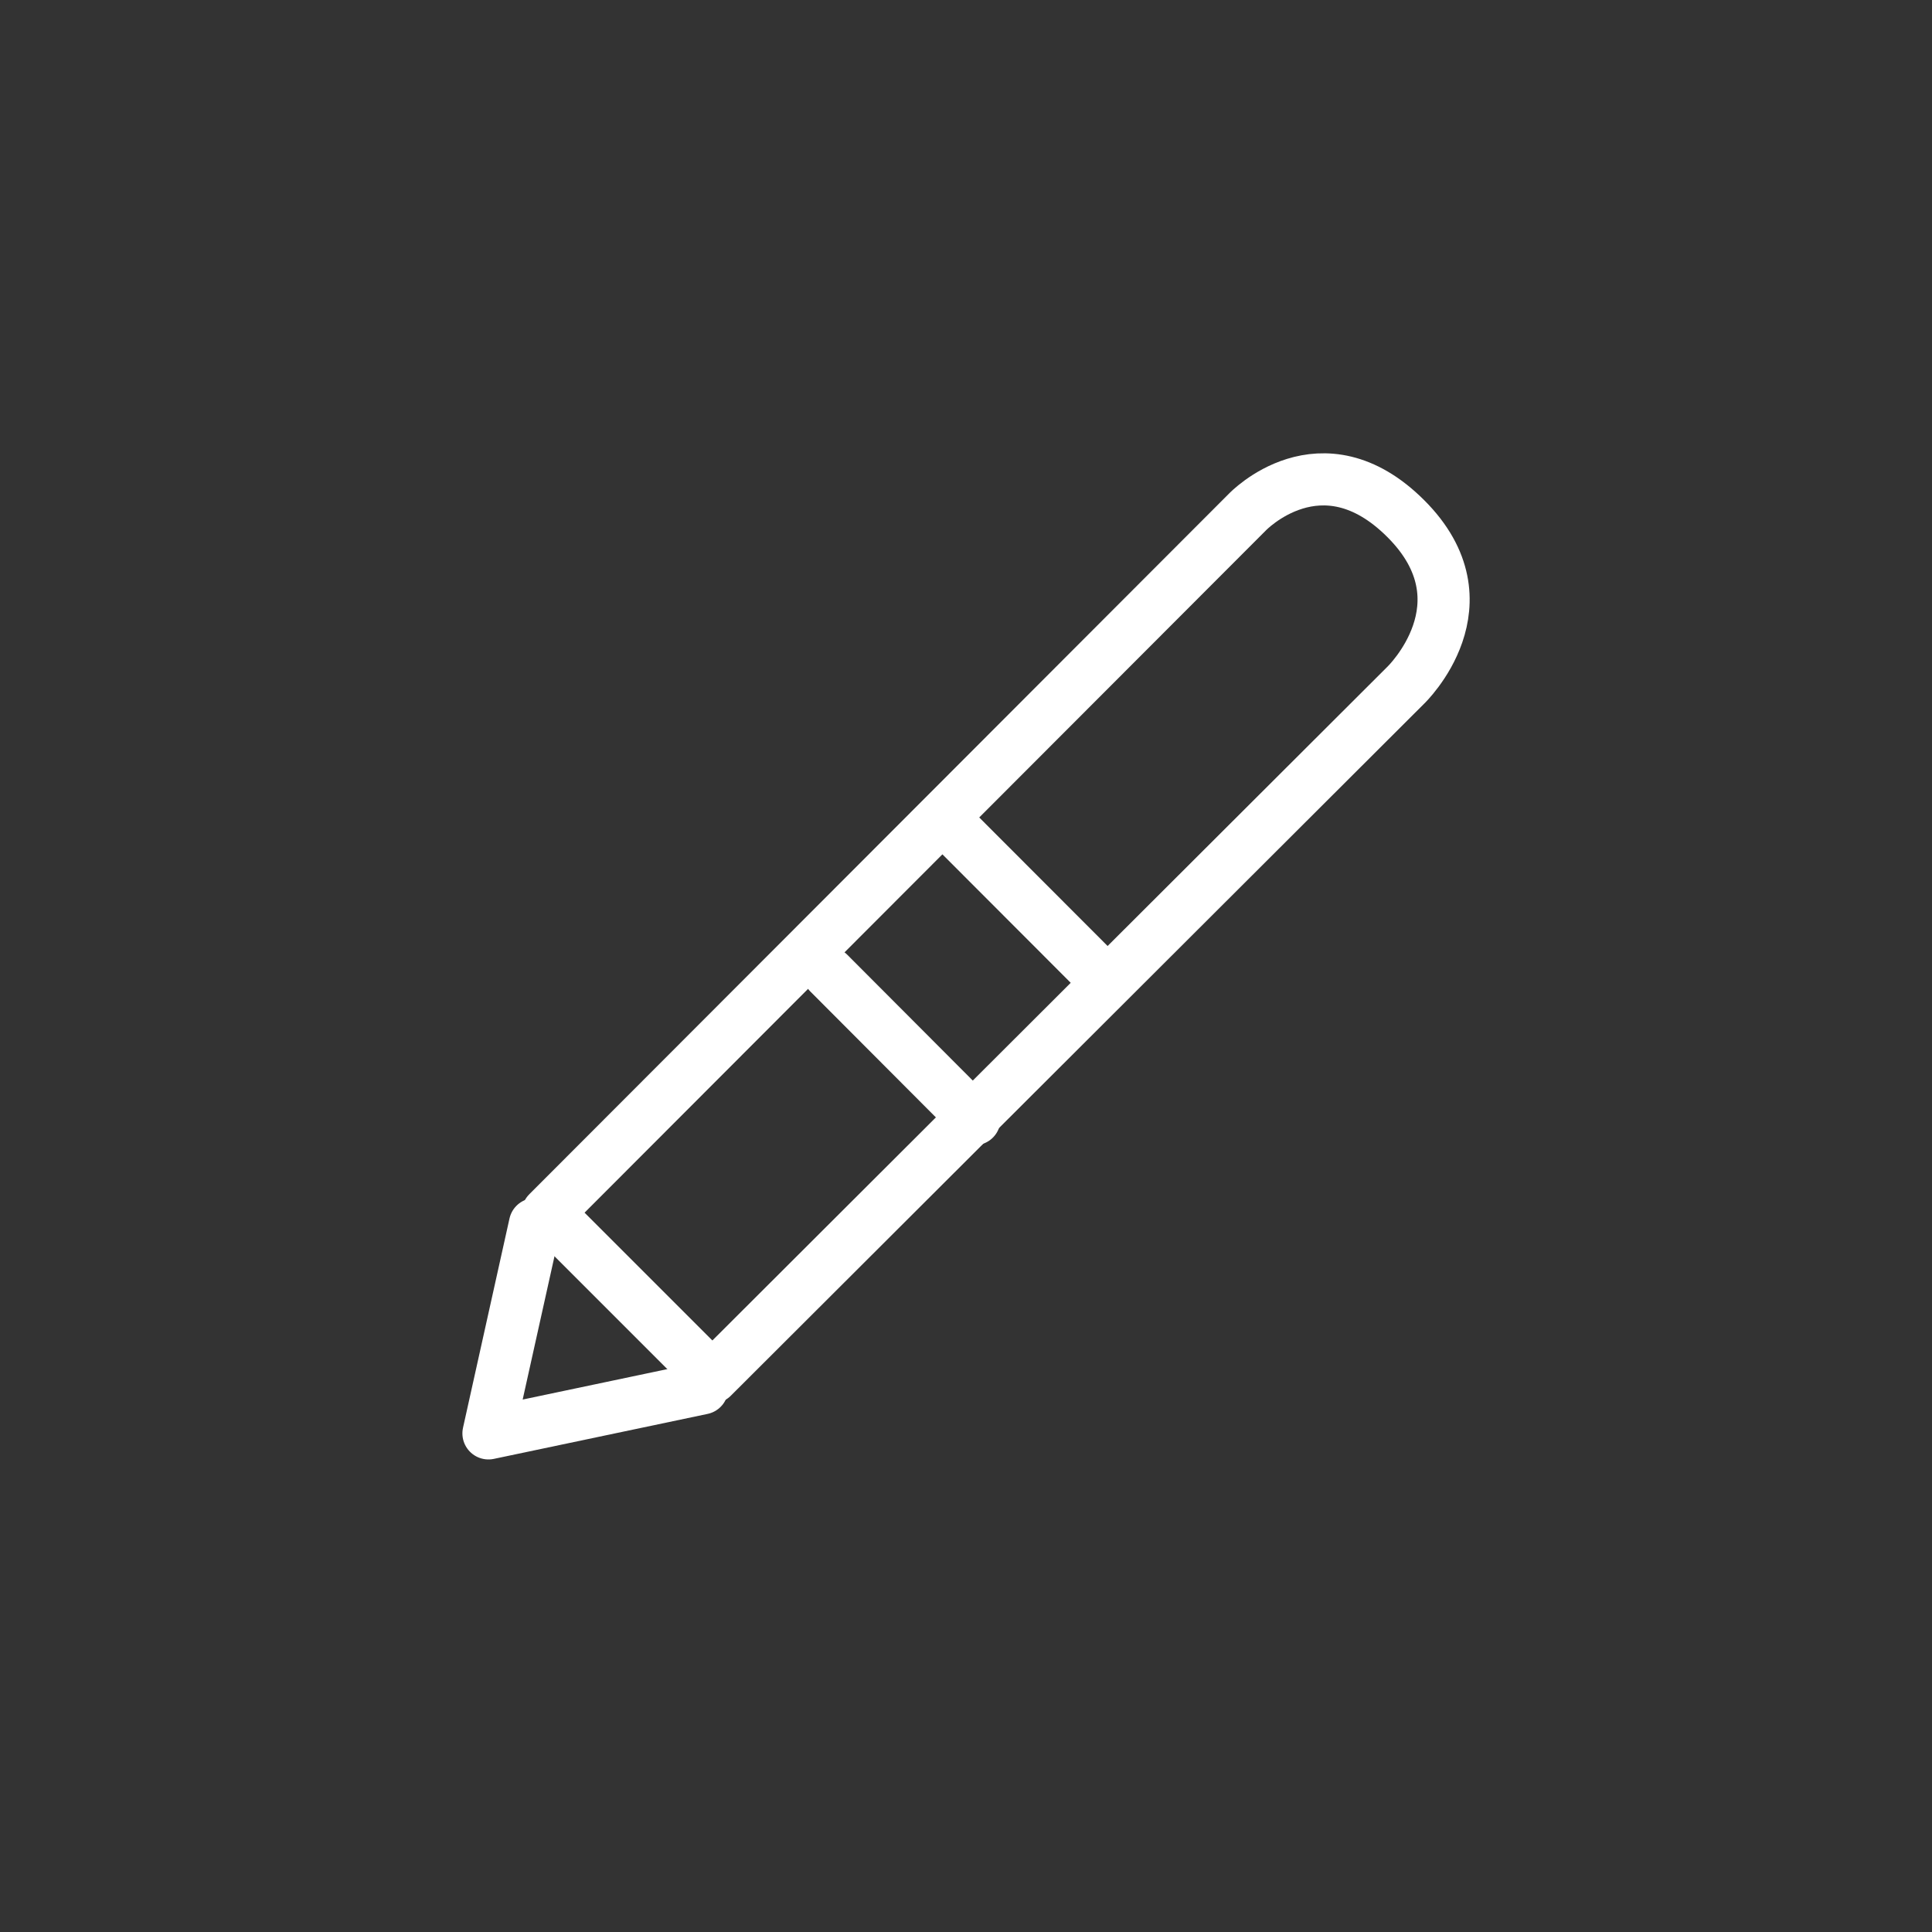 <?xml version="1.0" encoding="UTF-8"?>
<svg id="_レイヤー_2" data-name="レイヤー 2" xmlns="http://www.w3.org/2000/svg" viewBox="0 0 102.68 102.68">
  <rect x="0" y="0" width="102.68" height="102.68" fill="#333333" stroke="none"/>
  <defs>
    <style>
      .cls-1, .cls-2 {
        fill: none;
      }

      .cls-2 {
        stroke: #fff;
        stroke-linecap: round;
        stroke-linejoin: round;
        stroke-width: 2.77px;
      }
    </style>
  </defs>
  <g id="_内容" data-name="内容">
    <circle class="cls-1" cx="51.34" cy="51.34" r="51.34"/>
    <g>
      <path class="cls-2" d="M74.71,27.56c4.53,4.52,0,8.86,0,8.86l-36.85,36.78-8.75-8.75,37.18-37.23s3.93-4.14,8.42.34Z"/>
      <line class="cls-2" x1="51.79" y1="59.48" x2="44.05" y2="51.72"/>
      <line class="cls-2" x1="58.35" y1="51.72" x2="50.61" y2="43.97"/>
      <polyline class="cls-2" points="28.43 65.06 25.96 76.18 37.32 73.79"/>
    </g>
  </g>
</svg>